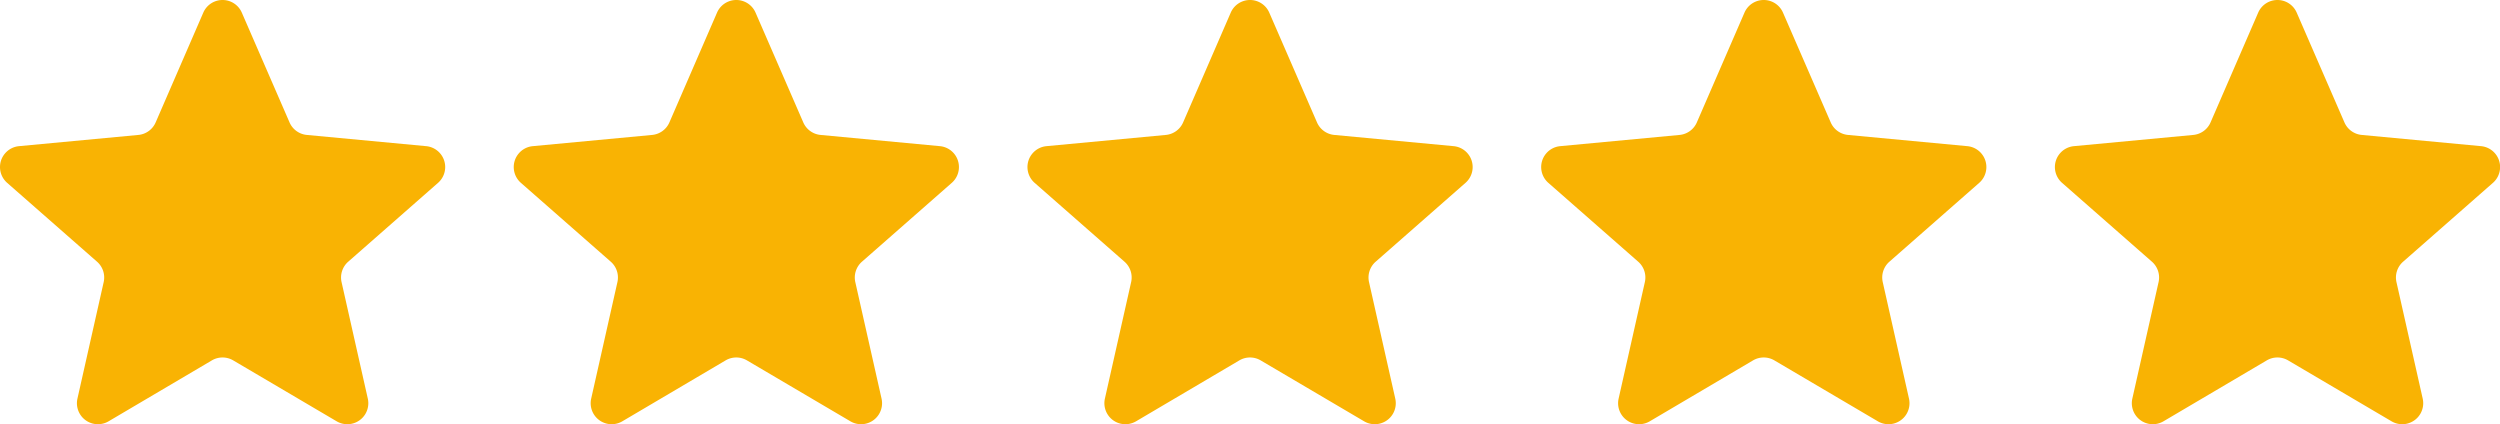 <svg xmlns="http://www.w3.org/2000/svg" width="104.79" height="17.783" viewBox="0 0 104.79 17.783"><g id="Group_8058" data-name="Group 8058" transform="translate(-53.801 -12.108)"><g id="Group_8178" data-name="Group 8178" transform="translate(53.801 12.108)"><path id="Path_3380" data-name="Path 3380" d="M14.126,6.581a.88.88,0,0,1,1.615,0l2,4.6a.88.88,0,0,0,.725.526l5,.47a.88.88,0,0,1,.5,1.538L20.2,17.021a.88.88,0,0,0-.278.854l1.1,4.884a.88.88,0,0,1-1.306.951L15.38,21.157a.88.88,0,0,0-.894,0L10.157,23.71a.88.88,0,0,1-1.306-.951l1.1-4.884a.88.88,0,0,0-.278-.854L5.905,13.715a.88.88,0,0,1,.5-1.538l5-.47a.88.88,0,0,0,.725-.526Z" transform="translate(-5.605 -6.051)" fill="#f9b303"></path><path id="Path_3379" data-name="Path 3379" d="M14.126,6.581a.88.88,0,0,1,1.615,0l2,4.6a.88.88,0,0,0,.725.526l5,.47a.88.88,0,0,1,.5,1.538L20.2,17.021a.88.88,0,0,0-.278.854l1.1,4.884a.88.88,0,0,1-1.306.951L15.38,21.157a.88.88,0,0,0-.894,0L10.157,23.71a.88.88,0,0,1-1.306-.951l1.1-4.884a.88.88,0,0,0-.278-.854L5.905,13.715a.88.88,0,0,1,.5-1.538l5-.47a.88.88,0,0,0,.725-.526Z" transform="translate(15.929 -6.051)" fill="#f9b303"></path><path id="Path_3381" data-name="Path 3381" d="M14.126,6.581a.88.88,0,0,1,1.615,0l2,4.6a.88.88,0,0,0,.725.526l5,.47a.88.88,0,0,1,.5,1.538L20.2,17.021a.88.88,0,0,0-.278.854l1.1,4.884a.88.88,0,0,1-1.306.951L15.38,21.157a.88.88,0,0,0-.894,0L10.157,23.71a.88.88,0,0,1-1.306-.951l1.1-4.884a.88.88,0,0,0-.278-.854L5.905,13.715a.88.88,0,0,1,.5-1.538l5-.47a.88.88,0,0,0,.725-.526Z" transform="translate(37.462 -6.051)" fill="#f9b303"></path><path id="Path_3382" data-name="Path 3382" d="M14.126,6.581a.88.88,0,0,1,1.615,0l2,4.6a.88.88,0,0,0,.725.526l5,.47a.88.88,0,0,1,.5,1.538L20.2,17.021a.88.88,0,0,0-.278.854l1.1,4.884a.88.88,0,0,1-1.306.951L15.38,21.157a.88.88,0,0,0-.894,0L10.157,23.71a.88.88,0,0,1-1.306-.951l1.1-4.884a.88.88,0,0,0-.278-.854L5.905,13.715a.88.88,0,0,1,.5-1.538l5-.47a.88.88,0,0,0,.725-.526Z" transform="translate(58.995 -6.051)" fill="#f9b303"></path><path id="Path_3383" data-name="Path 3383" d="M14.126,6.581a.88.88,0,0,1,1.615,0l2,4.6a.88.88,0,0,0,.725.526l5,.47a.88.88,0,0,1,.5,1.538L20.2,17.021a.88.88,0,0,0-.278.854l1.1,4.884a.88.88,0,0,1-1.306.951L15.38,21.157a.88.88,0,0,0-.894,0L10.157,23.71a.88.88,0,0,1-1.306-.951l1.1-4.884a.88.88,0,0,0-.278-.854L5.905,13.715a.88.88,0,0,1,.5-1.538l5-.47a.88.88,0,0,0,.725-.526Z" transform="translate(80.528 -6.051)" fill="#f9b303"></path></g></g></svg>